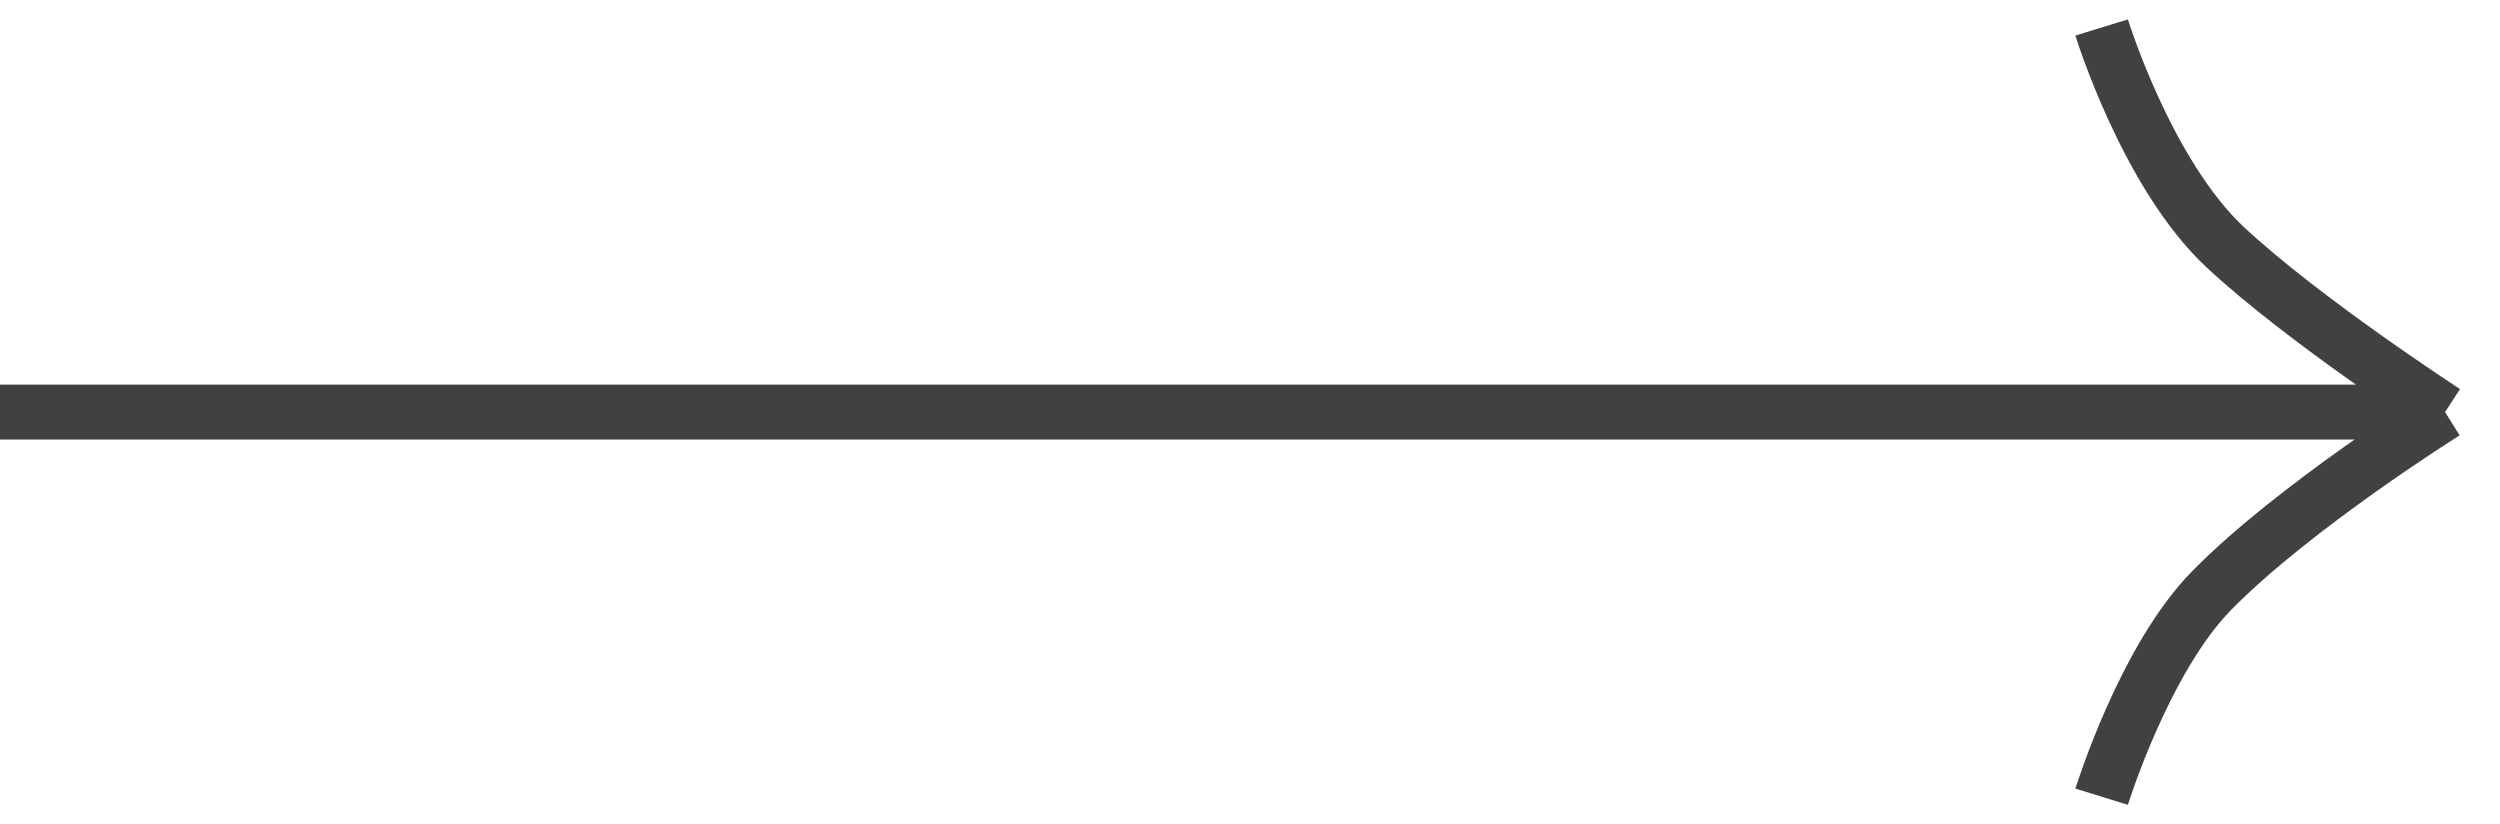 <svg width="91" height="30" viewBox="0 0 91 30" fill="none" xmlns="http://www.w3.org/2000/svg">
<path d="M0 15L89 15M89 15C89 15 83.856 11.663 81 9C78.144 6.337 76.5 1 76.5 1M89 15C89 15 83.5 18.443 80.5 21.5C78.046 24 76.5 29 76.5 29" stroke="#414141" stroke-width="2"/>
</svg>
